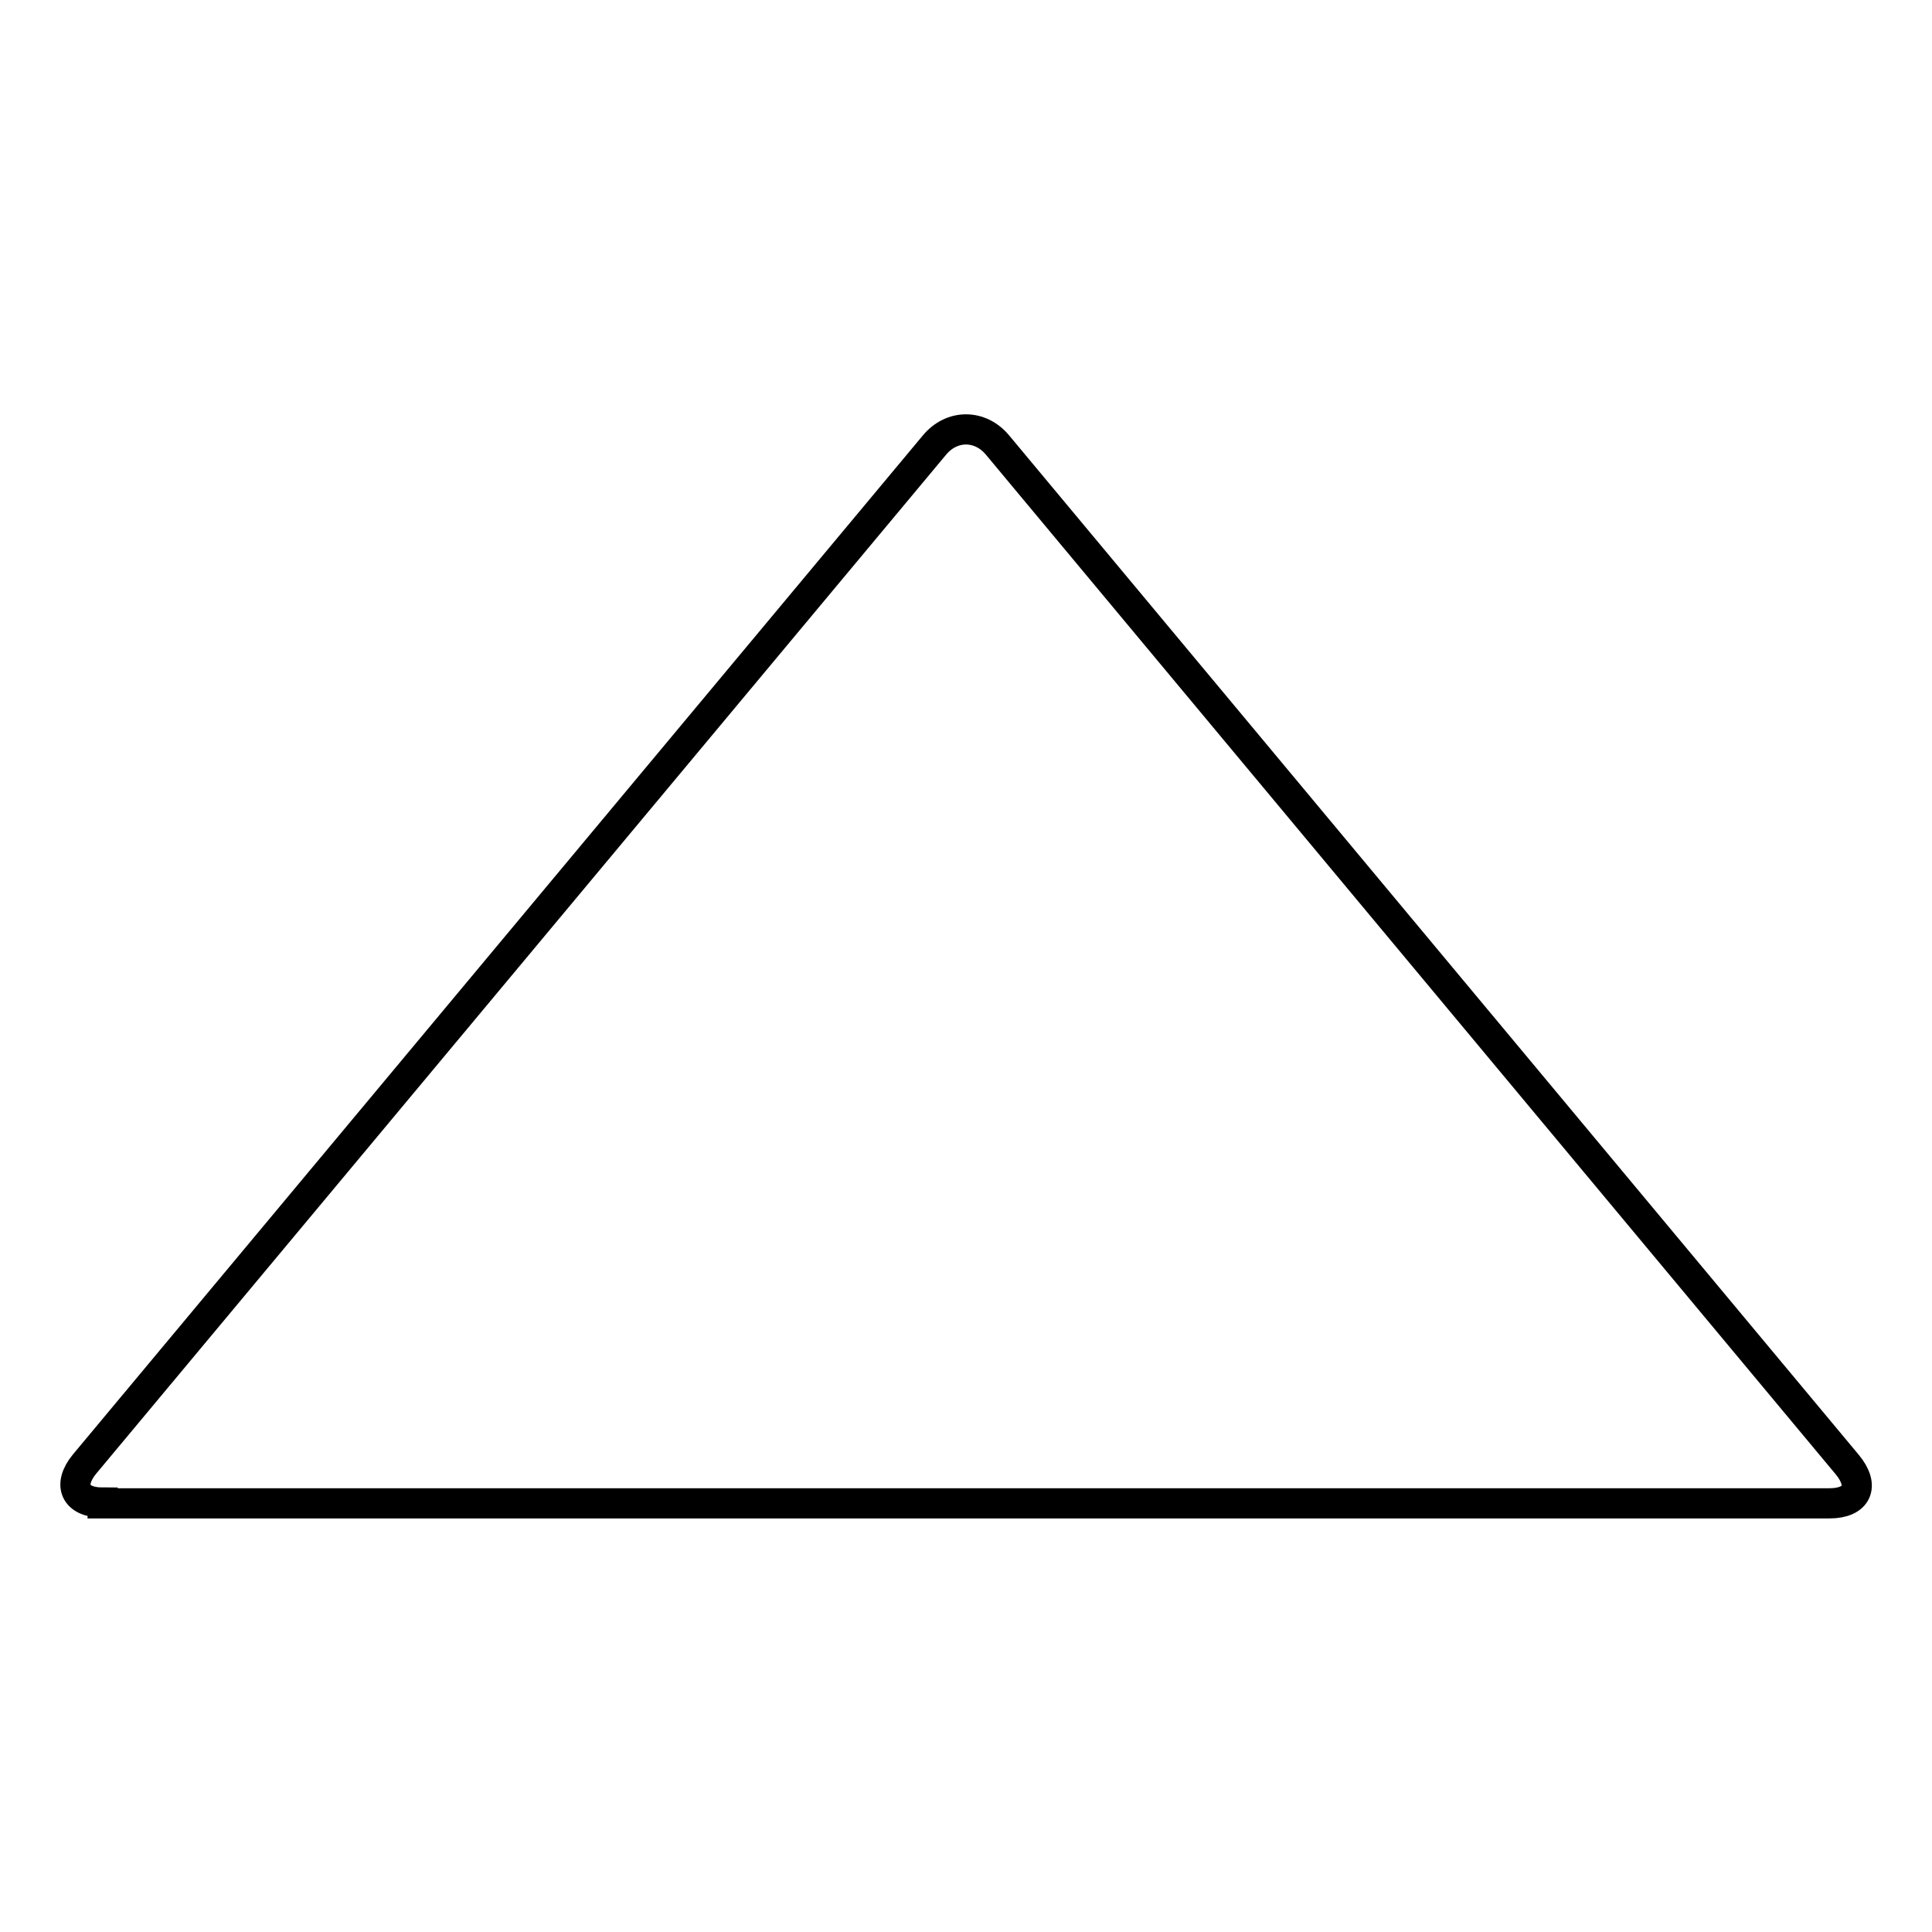 <?xml version="1.0" encoding="utf-8"?>
<!-- Svg Vector Icons : http://www.onlinewebfonts.com/icon -->
<!DOCTYPE svg PUBLIC "-//W3C//DTD SVG 1.1//EN" "http://www.w3.org/Graphics/SVG/1.1/DTD/svg11.dtd">
<svg version="1.1" xmlns="http://www.w3.org/2000/svg" xmlns:xlink="http://www.w3.org/1999/xlink" x="0px" y="0px" viewBox="0 0 256 256" enable-background="new 0 0 256 256" xml:space="preserve">
<g> <path stroke-width="4" fill-opacity="0" stroke="#000000"  d="M13.6,199.1c-3.6,0-4.7-2.3-2.4-5.1L123.8,59c2.3-2.8,6.1-2.8,8.4,0l112.6,135.1c2.3,2.8,1.3,5.1-2.4,5.1 H13.6z"/></g>
</svg>